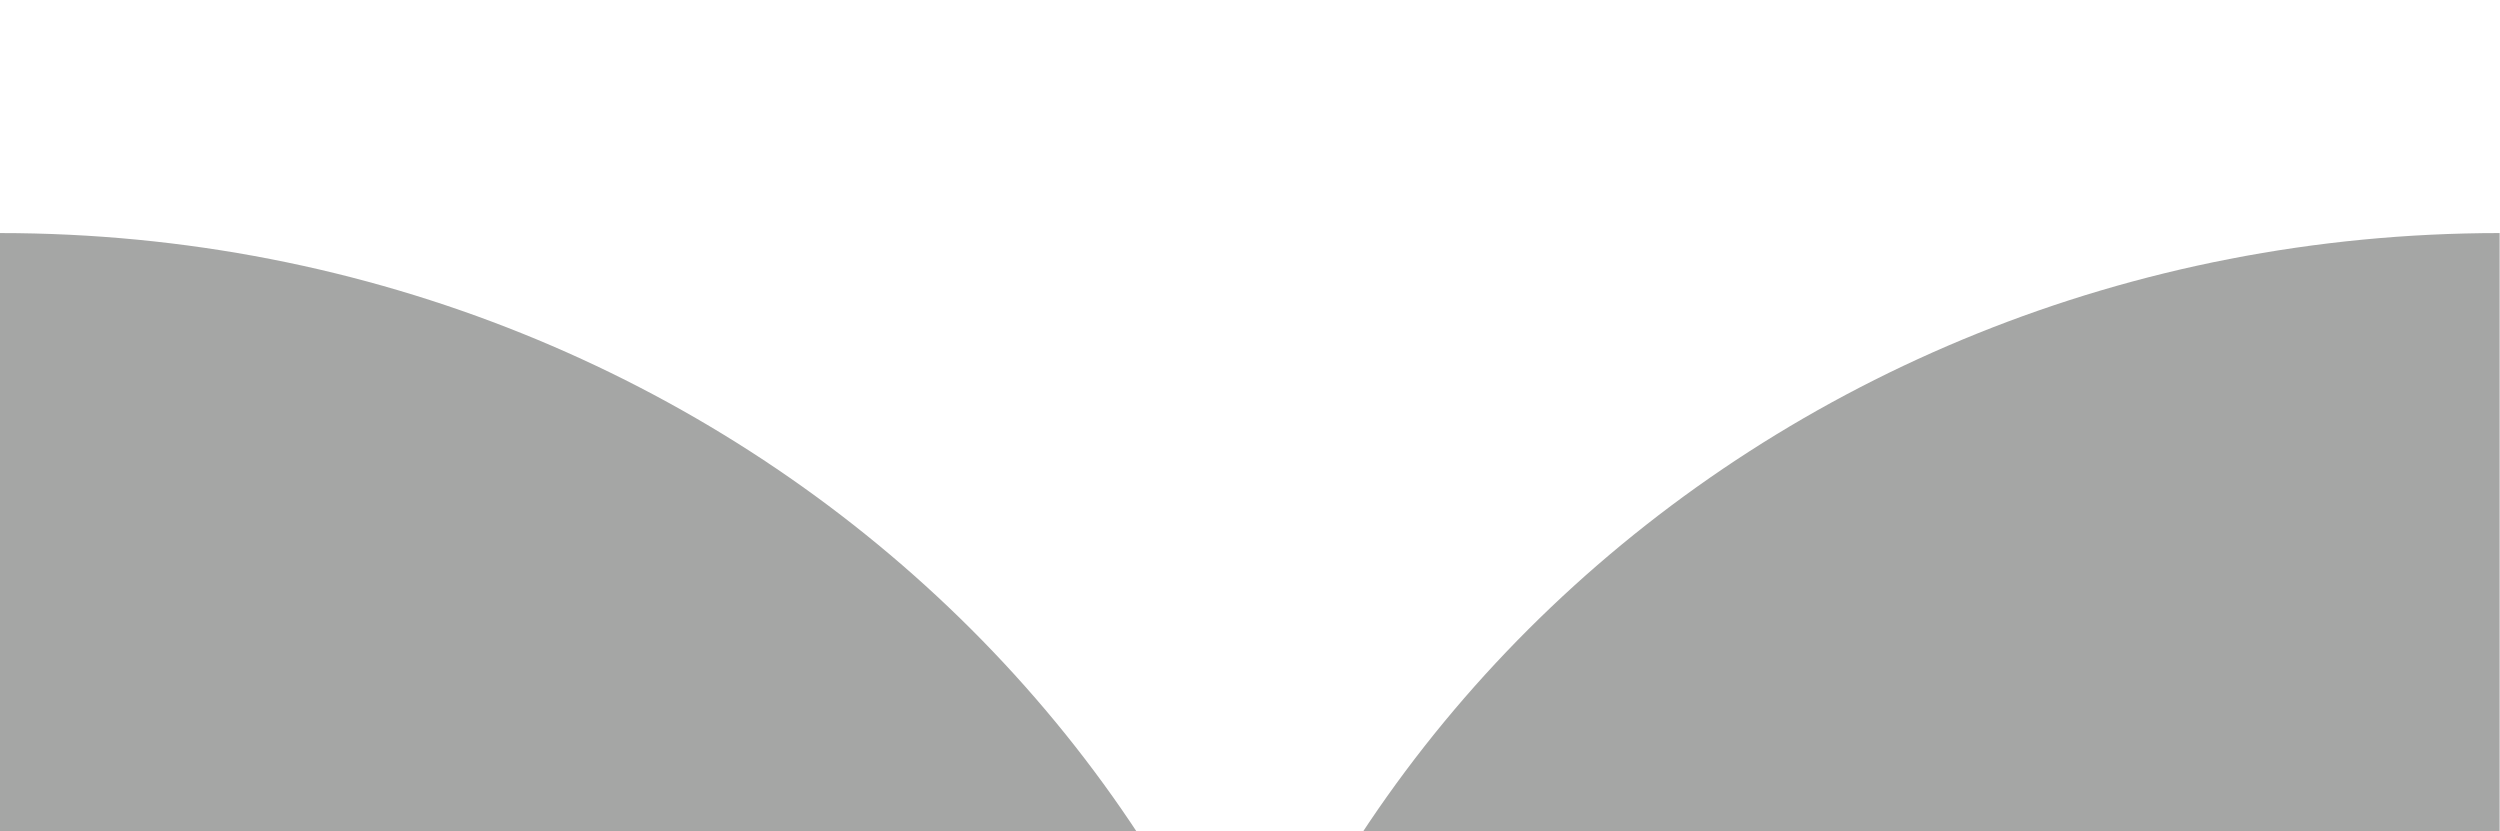 <?xml version="1.0" encoding="UTF-8"?> <svg xmlns="http://www.w3.org/2000/svg" width="358" height="119" viewBox="0 0 358 119" fill="none"><g clip-path="url(#clip0_1002_888)"><path d="M0 399.375C106.116 399.375 192.139 317.443 192.139 216.376C192.139 115.308 106.116 33.376 0 33.376L0 399.375Z" fill="#A5A6A5"></path><path d="M357.947 33.375C251.831 33.375 165.807 115.307 165.807 216.374C165.807 317.442 251.831 399.374 357.947 399.374C357.965 399.374 357.982 399.374 358 399.374H357.947L357.947 33.375Z" fill="#A5A6A5"></path></g><defs><clipPath id="clip0_1002_888"><rect width="358" height="119" fill="white"></rect></clipPath></defs></svg> 